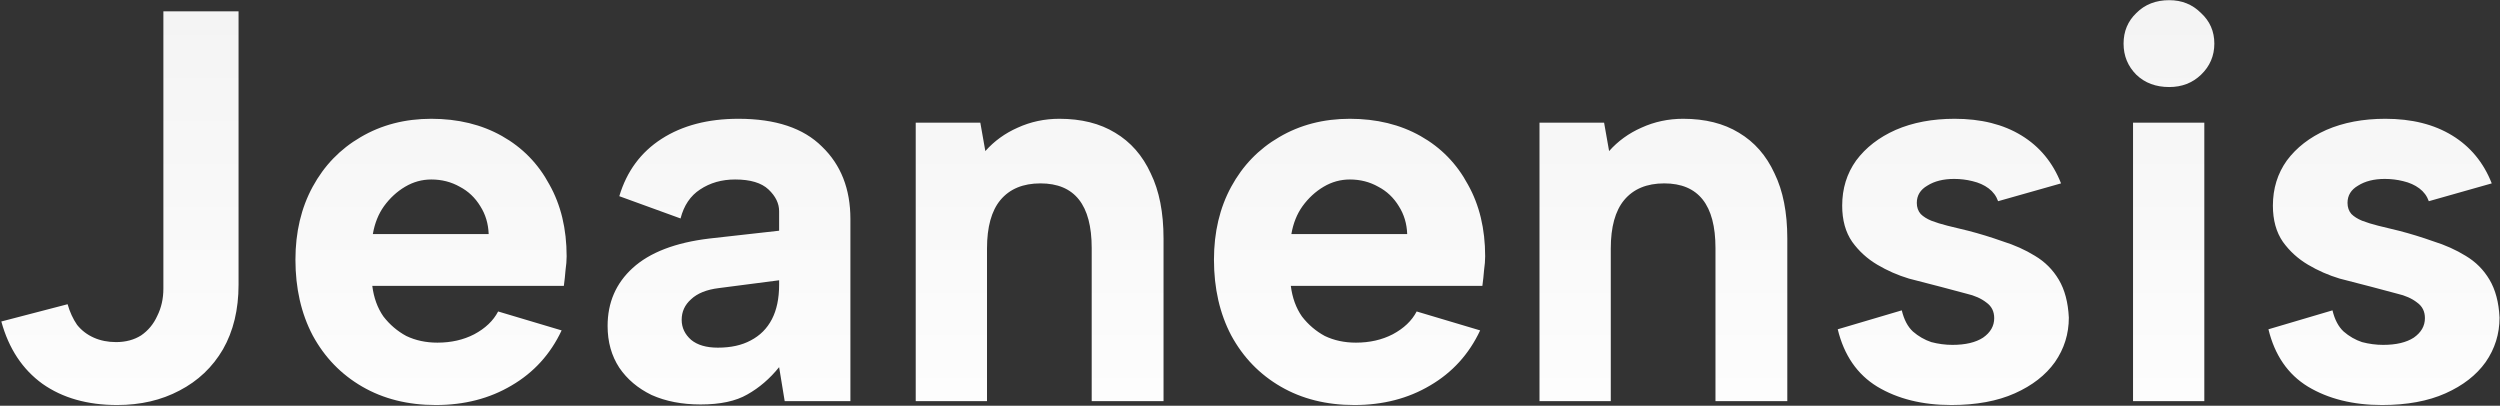 <svg width="1257" height="204" viewBox="0 0 1257 204" fill="none" xmlns="http://www.w3.org/2000/svg">
<rect x="0" y="0" width="1257" height="204" fill="#333333" stroke="none"/>
<path d="M82.146 5.684H119.946V143.164C119.946 155.67 117.333 166.497 112.106 175.644C106.88 184.604 99.6 191.51 90.266 196.364C81.12 201.217 70.666 203.644 58.906 203.644C43.973 203.644 31.466 200.097 21.386 193.004C11.306 185.724 4.4 175.27 0.666 161.644L33.986 152.964C35.106 156.884 36.693 160.337 38.746 163.324C40.986 166.124 43.786 168.27 47.146 169.764C50.506 171.257 54.24 172.004 58.346 172.004C63.2 172.004 67.4 170.884 70.946 168.644C74.493 166.217 77.2 162.95 79.066 158.844C81.12 154.737 82.146 150.164 82.146 145.124V5.684ZM219.104 203.644C205.104 203.644 192.784 200.564 182.144 194.404C171.504 188.244 163.197 179.657 157.224 168.644C151.437 157.63 148.544 144.937 148.544 130.564C148.544 116.75 151.437 104.524 157.224 93.884C163.01 83.244 171.037 74.937 181.304 68.964C191.757 62.804 203.61 59.724 216.864 59.724C230.304 59.724 242.157 62.617 252.424 68.404C262.69 74.19 270.624 82.31 276.224 92.764C282.01 103.03 284.904 115.07 284.904 128.884C284.904 130.937 284.717 133.27 284.344 135.884C284.157 138.31 283.877 140.924 283.504 143.724H187.184C187.93 149.697 189.797 154.83 192.784 159.124C195.957 163.23 199.784 166.497 204.264 168.924C208.93 171.164 214.157 172.284 219.944 172.284C226.85 172.284 233.01 170.884 238.424 168.084C244.024 165.097 248.037 161.27 250.464 156.604L282.384 166.124C276.784 178.07 268.384 187.31 257.184 193.844C246.17 200.377 233.477 203.644 219.104 203.644ZM245.704 117.684C245.517 112.457 244.117 107.79 241.504 103.684C238.89 99.39 235.437 96.124 231.144 93.884C226.85 91.457 222.09 90.244 216.864 90.244C212.197 90.244 207.81 91.457 203.704 93.884C199.597 96.31 196.05 99.577 193.064 103.684C190.264 107.604 188.397 112.27 187.464 117.684H245.704ZM394.543 201.684L391.743 184.604C387.077 190.39 381.757 194.964 375.783 198.324C369.997 201.684 362.157 203.364 352.263 203.364C342.93 203.364 334.717 201.777 327.623 198.604C320.717 195.244 315.303 190.67 311.383 184.884C307.463 178.91 305.503 171.91 305.503 163.884C305.503 152.124 309.703 142.417 318.103 134.764C326.69 126.924 339.57 121.977 356.743 119.924L391.743 116.004V106.204C391.743 102.284 389.97 98.644 386.423 95.284C382.877 91.924 377.277 90.244 369.623 90.244C362.903 90.244 357.023 91.924 351.983 95.284C347.13 98.457 343.863 103.31 342.183 109.844L311.383 98.644C315.117 86.137 322.21 76.524 332.663 69.804C343.117 63.084 355.997 59.724 371.303 59.724C389.97 59.724 403.97 64.39 413.303 73.724C422.823 82.87 427.583 95.004 427.583 110.124V201.684H394.543ZM391.743 140.924L361.503 144.844C355.343 145.59 350.677 147.457 347.503 150.444C344.33 153.244 342.743 156.697 342.743 160.804C342.743 164.724 344.33 168.084 347.503 170.884C350.677 173.497 355.157 174.804 360.943 174.804C367.477 174.804 372.983 173.59 377.463 171.164C382.13 168.737 385.677 165.19 388.103 160.524C390.53 155.857 391.743 150.07 391.743 143.164V140.924ZM460.426 61.684H492.906L495.426 75.964C499.906 70.924 505.32 67.004 511.666 64.204C518.2 61.217 525.2 59.724 532.666 59.724C543.68 59.724 553.013 62.057 560.666 66.724C568.506 71.39 574.48 78.204 578.586 87.164C582.88 95.937 585.026 106.857 585.026 119.924V201.684H548.906V124.684C548.906 113.857 546.76 105.737 542.466 100.324C538.173 94.91 531.733 92.204 523.146 92.204C514.373 92.204 507.653 95.004 502.986 100.604C498.506 106.017 496.266 114.137 496.266 124.964V201.684H460.426V61.684ZM680.94 203.644C666.94 203.644 654.62 200.564 643.98 194.404C633.34 188.244 625.033 179.657 619.06 168.644C613.273 157.63 610.38 144.937 610.38 130.564C610.38 116.75 613.273 104.524 619.06 93.884C624.846 83.244 632.873 74.937 643.14 68.964C653.593 62.804 665.446 59.724 678.7 59.724C692.14 59.724 703.993 62.617 714.26 68.404C724.526 74.19 732.46 82.31 738.06 92.764C743.846 103.03 746.74 115.07 746.74 128.884C746.74 130.937 746.553 133.27 746.18 135.884C745.993 138.31 745.713 140.924 745.34 143.724H649.02C649.766 149.697 651.633 154.83 654.62 159.124C657.793 163.23 661.62 166.497 666.1 168.924C670.766 171.164 675.993 172.284 681.78 172.284C688.686 172.284 694.846 170.884 700.26 168.084C705.86 165.097 709.873 161.27 712.3 156.604L744.22 166.124C738.62 178.07 730.22 187.31 719.02 193.844C708.006 200.377 695.313 203.644 680.94 203.644ZM707.54 117.684C707.353 112.457 705.953 107.79 703.34 103.684C700.726 99.39 697.273 96.124 692.98 93.884C688.686 91.457 683.926 90.244 678.7 90.244C674.033 90.244 669.646 91.457 665.54 93.884C661.433 96.31 657.886 99.577 654.9 103.684C652.1 107.604 650.233 112.27 649.3 117.684H707.54ZM774.059 61.684H806.539L809.059 75.964C813.539 70.924 818.953 67.004 825.299 64.204C831.833 61.217 838.833 59.724 846.299 59.724C857.313 59.724 866.646 62.057 874.299 66.724C882.139 71.39 888.113 78.204 892.219 87.164C896.513 95.937 898.659 106.857 898.659 119.924V201.684H862.539V124.684C862.539 113.857 860.393 105.737 856.099 100.324C851.806 94.91 845.366 92.204 836.779 92.204C828.006 92.204 821.286 95.004 816.619 100.604C812.139 106.017 809.899 114.137 809.899 124.964V201.684H774.059V61.684ZM956.212 156.044C957.332 160.71 959.199 164.257 961.812 166.684C964.612 169.11 967.692 170.884 971.052 172.004C974.599 172.937 978.146 173.404 981.692 173.404C988.226 173.404 993.359 172.19 997.092 169.764C1000.83 167.15 1002.69 163.884 1002.69 159.964C1002.69 156.604 1001.39 153.99 998.772 152.124C996.159 150.07 992.799 148.577 988.692 147.644C984.586 146.524 980.386 145.404 976.092 144.284C971.052 142.977 965.639 141.577 959.852 140.084C954.252 138.404 948.932 136.07 943.892 133.084C938.852 130.097 934.652 126.27 931.292 121.604C927.932 116.75 926.252 110.684 926.252 103.404C926.252 94.817 928.586 87.257 933.252 80.724C938.106 74.19 944.732 69.057 953.132 65.324C961.719 61.59 971.612 59.724 982.812 59.724C996.066 59.724 1007.27 62.524 1016.41 68.124C1025.56 73.724 1032.19 81.75 1036.29 92.204L1004.65 101.164C1003.72 98.55 1002.13 96.404 999.892 94.724C997.652 93.044 994.946 91.83 991.772 91.084C988.786 90.337 985.706 89.964 982.532 89.964C977.119 89.964 972.639 91.084 969.092 93.324C965.546 95.377 963.772 98.27 963.772 102.004C963.772 104.244 964.426 106.11 965.732 107.604C967.039 108.91 968.812 110.03 971.052 110.964C973.479 111.897 976.186 112.737 979.172 113.484C982.346 114.23 985.799 115.07 989.532 116.004C995.319 117.497 1001.11 119.27 1006.89 121.324C1012.87 123.19 1018.28 125.617 1023.13 128.604C1028.17 131.59 1032.19 135.604 1035.17 140.644C1038.16 145.684 1039.84 152.03 1040.21 159.684C1040.21 167.897 1037.88 175.364 1033.21 182.084C1028.55 188.617 1021.83 193.844 1013.05 197.764C1004.28 201.684 993.639 203.644 981.132 203.644C966.572 203.644 954.159 200.564 943.892 194.404C933.812 188.244 927.186 178.63 924.012 165.564L956.212 156.044ZM1072.49 61.684H1108.33V201.684H1072.49V61.684ZM1090.69 43.764C1083.97 43.764 1078.46 41.71 1074.17 37.604C1069.88 33.31 1067.73 28.084 1067.73 21.924C1067.73 15.764 1069.88 10.63 1074.17 6.524C1078.46 2.23 1083.97 0.084 1090.69 0.084C1097.04 0.084 1102.36 2.23 1106.65 6.524C1111.13 10.63 1113.37 15.764 1113.37 21.924C1113.37 28.084 1111.13 33.31 1106.65 37.604C1102.36 41.71 1097.04 43.764 1090.69 43.764ZM1172.77 156.044C1173.89 160.71 1175.76 164.257 1178.37 166.684C1181.17 169.11 1184.25 170.884 1187.61 172.004C1191.16 172.937 1194.71 173.404 1198.25 173.404C1204.79 173.404 1209.92 172.19 1213.65 169.764C1217.39 167.15 1219.25 163.884 1219.25 159.964C1219.25 156.604 1217.95 153.99 1215.33 152.124C1212.72 150.07 1209.36 148.577 1205.25 147.644C1201.15 146.524 1196.95 145.404 1192.65 144.284C1187.61 142.977 1182.2 141.577 1176.41 140.084C1170.81 138.404 1165.49 136.07 1160.45 133.084C1155.41 130.097 1151.21 126.27 1147.85 121.604C1144.49 116.75 1142.81 110.684 1142.81 103.404C1142.81 94.817 1145.15 87.257 1149.81 80.724C1154.67 74.19 1161.29 69.057 1169.69 65.324C1178.28 61.59 1188.17 59.724 1199.37 59.724C1212.63 59.724 1223.83 62.524 1232.97 68.124C1242.12 73.724 1248.75 81.75 1252.85 92.204L1221.21 101.164C1220.28 98.55 1218.69 96.404 1216.45 94.724C1214.21 93.044 1211.51 91.83 1208.33 91.084C1205.35 90.337 1202.27 89.964 1199.09 89.964C1193.68 89.964 1189.2 91.084 1185.65 93.324C1182.11 95.377 1180.33 98.27 1180.33 102.004C1180.33 104.244 1180.99 106.11 1182.29 107.604C1183.6 108.91 1185.37 110.03 1187.61 110.964C1190.04 111.897 1192.75 112.737 1195.73 113.484C1198.91 114.23 1202.36 115.07 1206.09 116.004C1211.88 117.497 1217.67 119.27 1223.45 121.324C1229.43 123.19 1234.84 125.617 1239.69 128.604C1244.73 131.59 1248.75 135.604 1251.73 140.644C1254.72 145.684 1256.4 152.03 1256.77 159.684C1256.77 167.897 1254.44 175.364 1249.77 182.084C1245.11 188.617 1238.39 193.844 1229.61 197.764C1220.84 201.684 1210.2 203.644 1197.69 203.644C1183.13 203.644 1170.72 200.564 1160.45 194.404C1150.37 188.244 1143.75 178.63 1140.57 165.564L1172.77 156.044Z" fill="url(#paint0_linear_8269_103)"/>
<defs>
<linearGradient id="paint0_linear_8269_103" x1="627" y1="-36" x2="627" y2="244" gradientUnits="userSpaceOnUse">
<stop stop-color="#F2F2F2"/>
<stop offset="1" stop-color="white"/>
</linearGradient>
</defs>
</svg>
